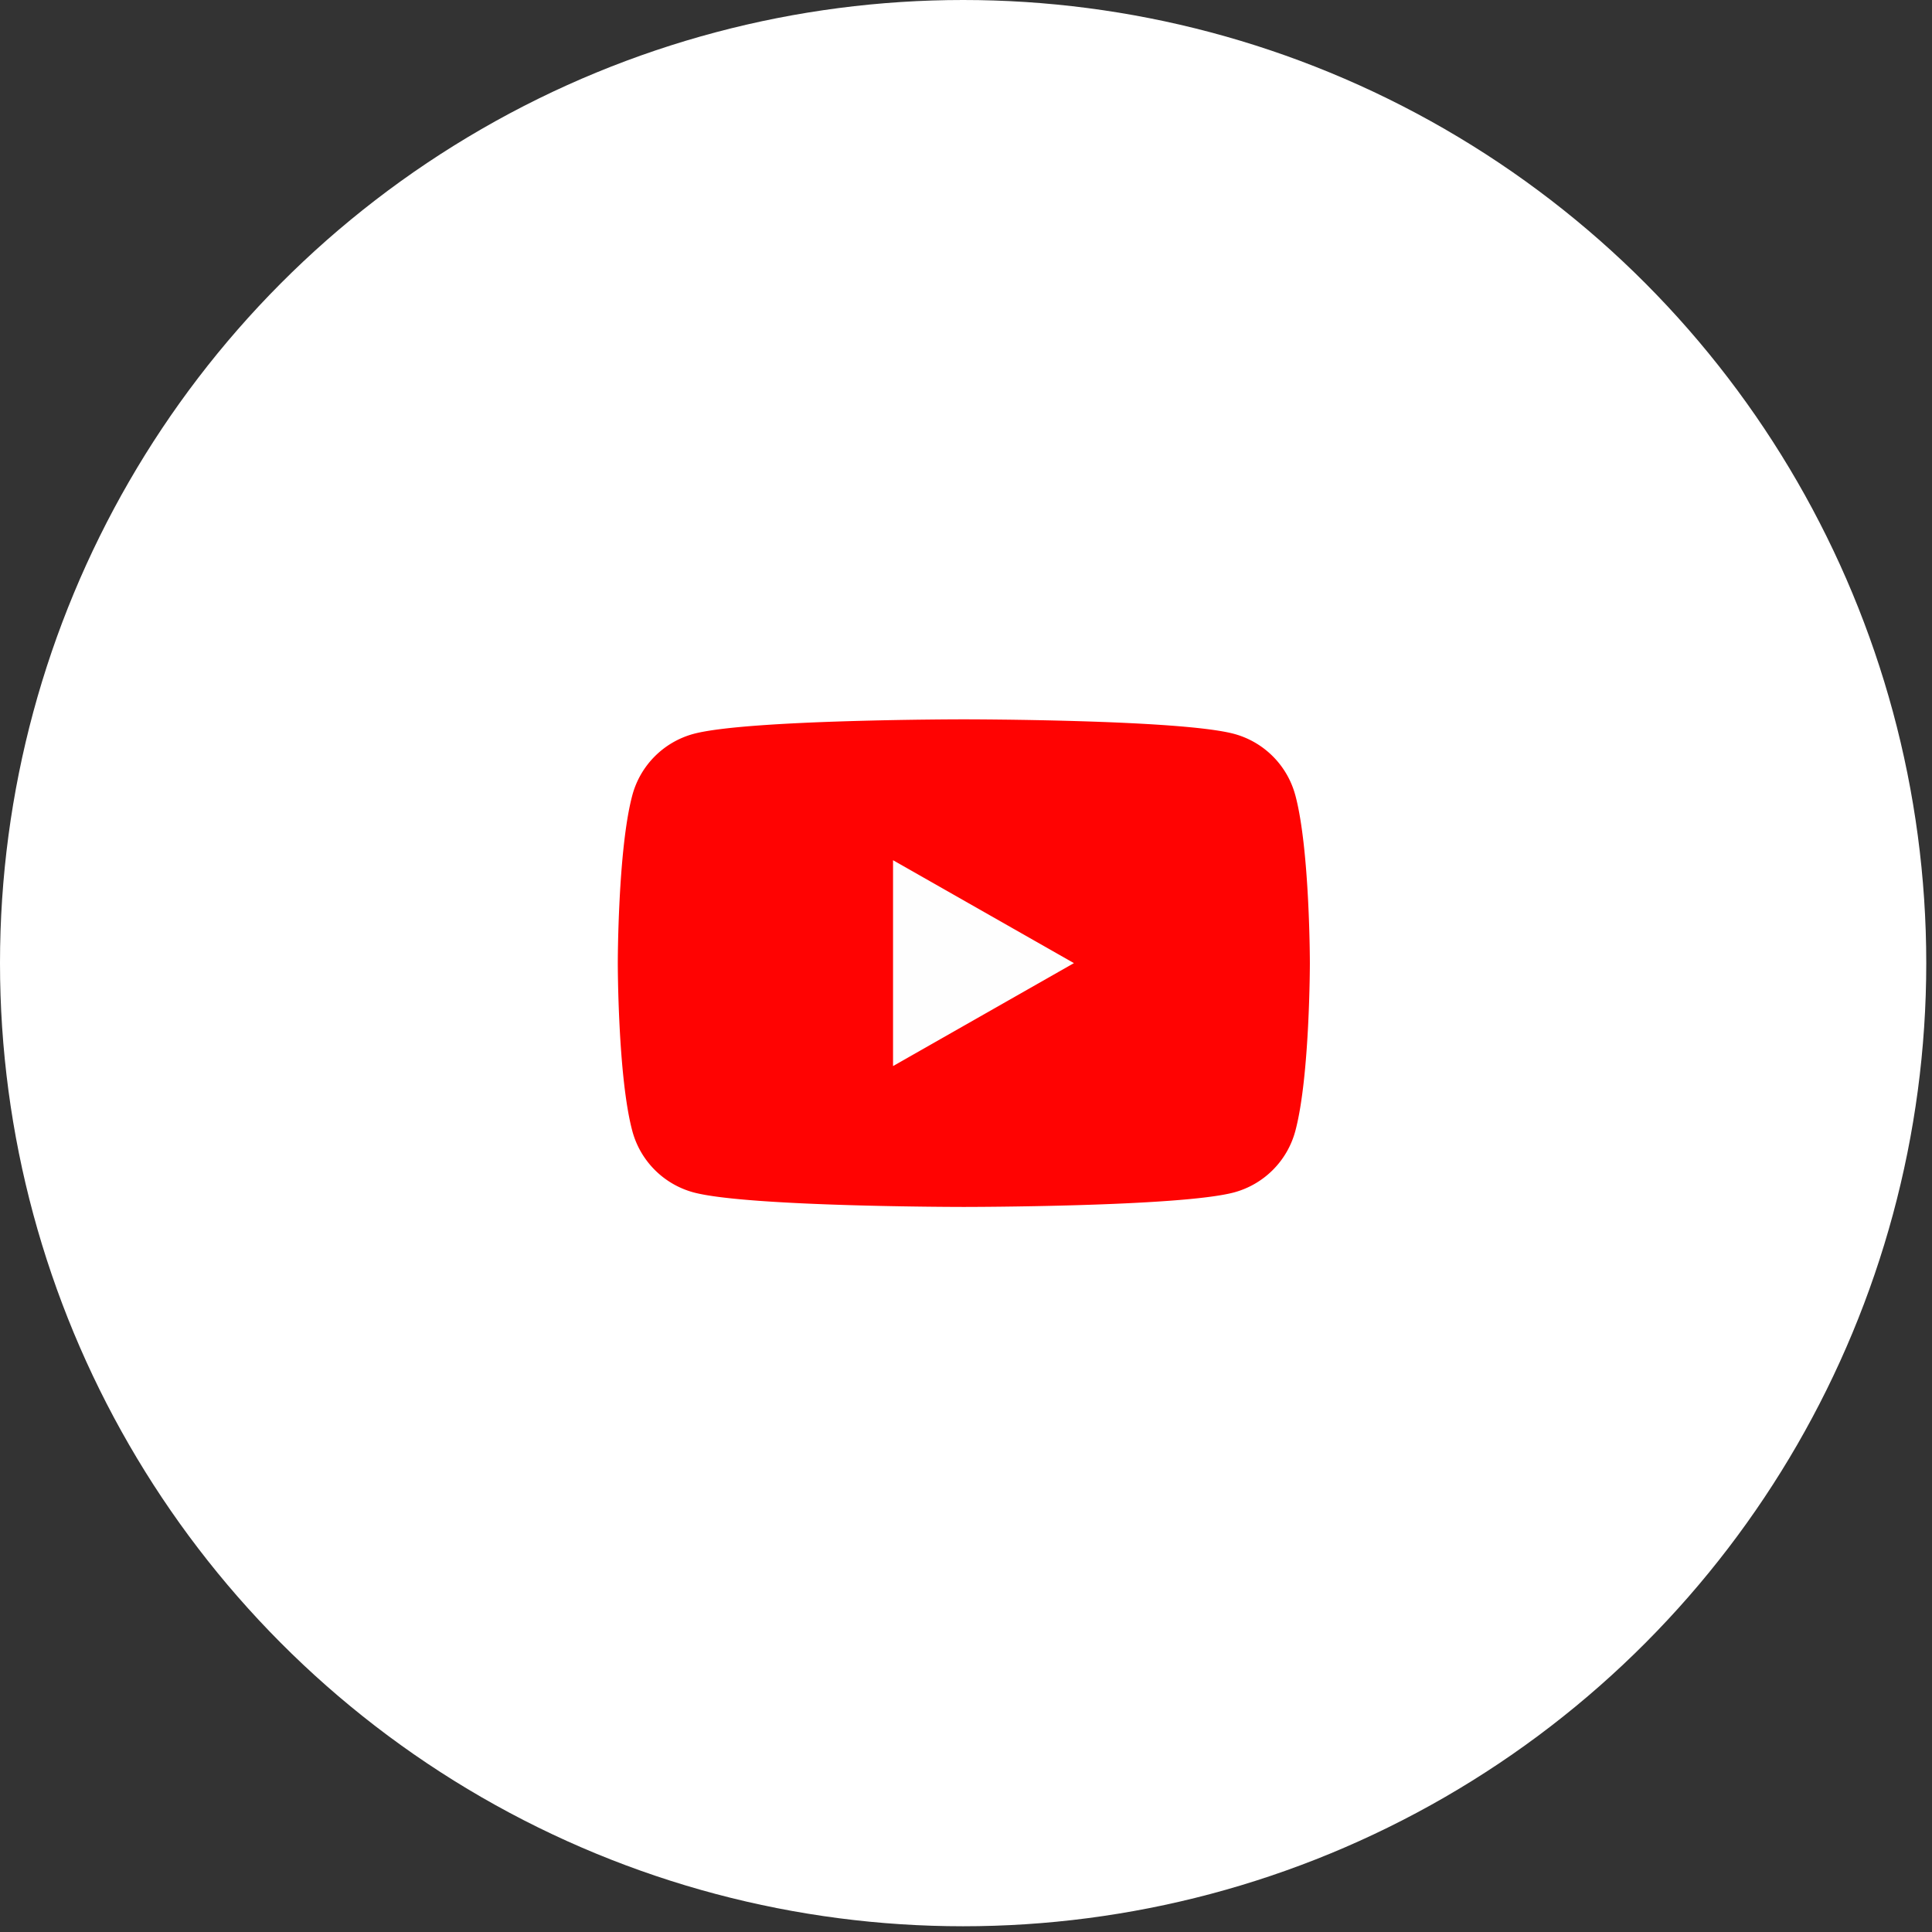 <svg xmlns="http://www.w3.org/2000/svg" width="134" height="134" fill="none"><rect width="100%" height="100%" fill="#333333" stroke="none"/><circle cx="66.801" cy="66.801" r="66.801" fill="#fff"/><g clip-path="url(#a)"><path fill="#FF0302" d="M89.845 55.172a6.032 6.032 0 0 0-4.243-4.27c-3.753-1.01-18.753-1.01-18.753-1.01s-15 0-18.753 1.01a6.033 6.033 0 0 0-4.243 4.27c-1.004 3.77-1.004 11.63-1.004 11.63s0 7.86 1.004 11.628a6.032 6.032 0 0 0 4.243 4.271c3.753 1.01 18.753 1.01 18.753 1.01s15 0 18.753-1.01a6.032 6.032 0 0 0 4.243-4.27C90.85 74.66 90.85 66.8 90.85 66.8s0-7.86-1.004-11.629Z"/><path fill="#FEFEFE" d="M61.94 73.939V59.664l12.545 7.137L61.94 73.94Z"/></g><defs><clipPath id="a"><path fill="#fff" d="M42.801 42.801h48v48h-48z"/></clipPath></defs></svg>